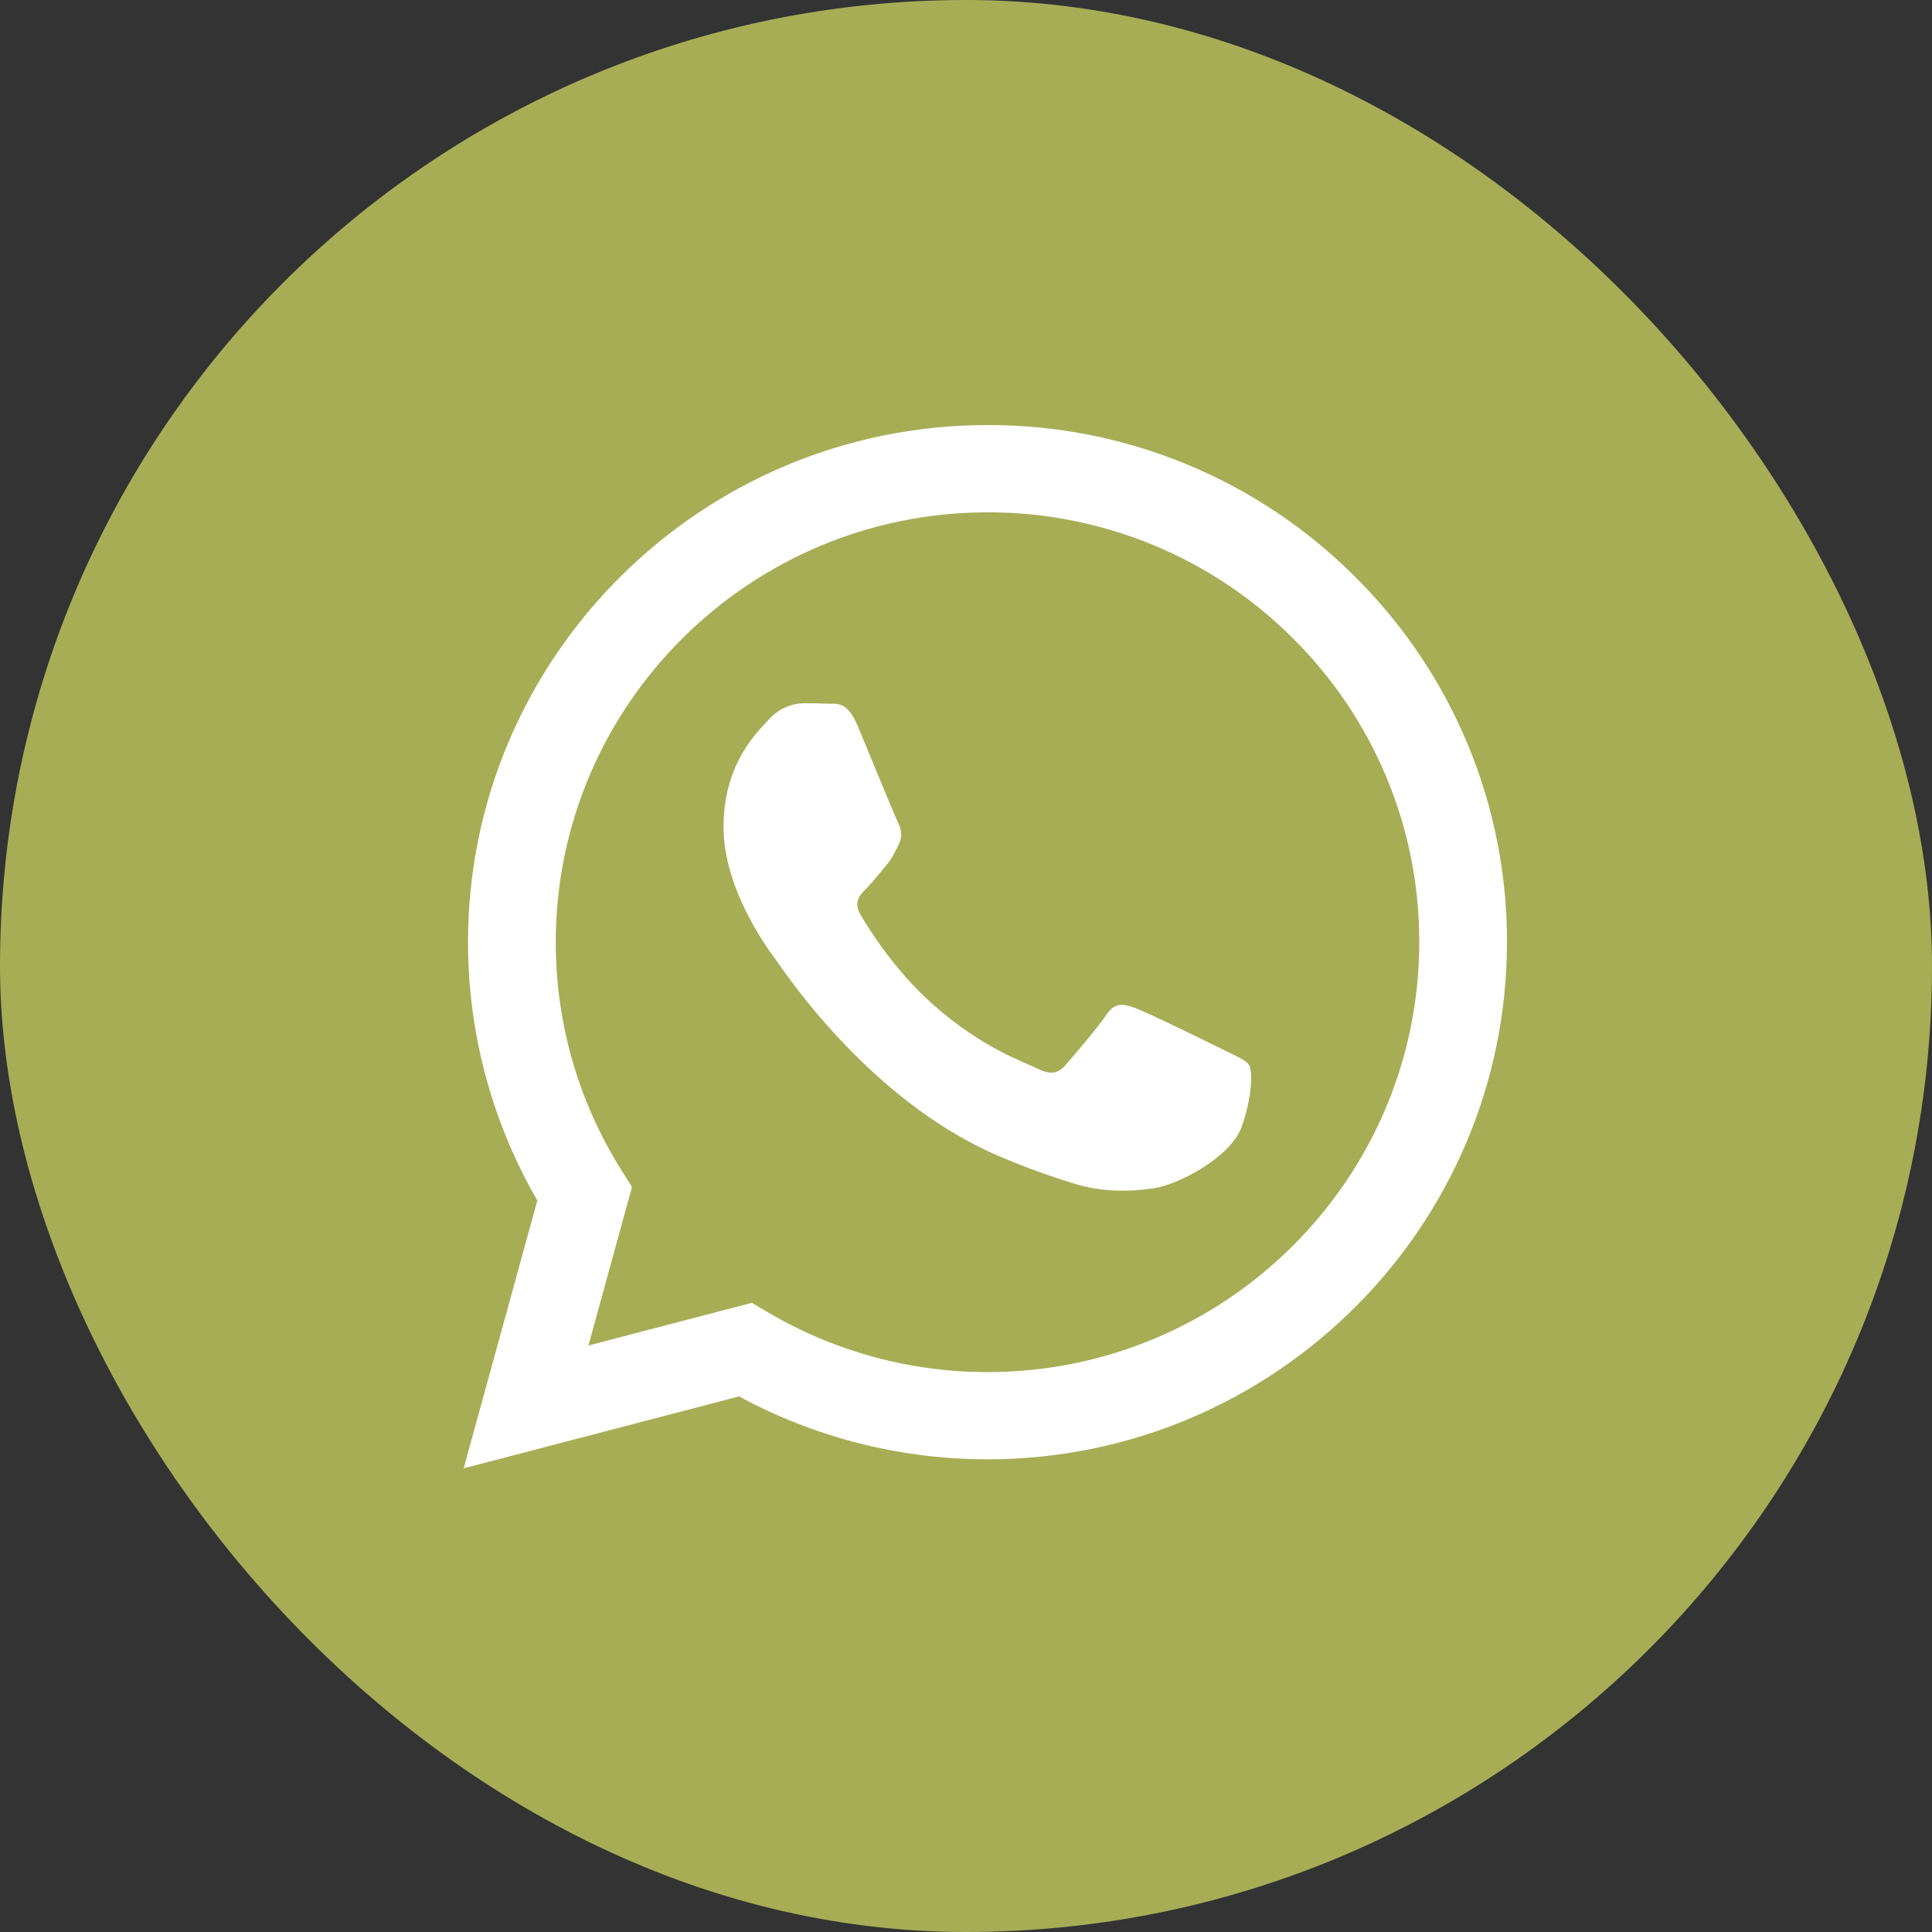 <?xml version="1.0" encoding="UTF-8"?> <svg xmlns="http://www.w3.org/2000/svg" width="50" height="50" viewBox="0 0 50 50" fill="none"><rect x="0" y="0" width="50" height="50" fill="#333333" stroke="none"/><rect x="1" y="1" width="48" height="48" rx="24" fill="#A7AD55" stroke="#A7AD55" stroke-width="2"></rect><path fill-rule="evenodd" clip-rule="evenodd" d="M35.066 14.924C33.821 13.677 32.339 12.687 30.707 12.014C29.074 11.34 27.324 10.996 25.557 11C18.147 11 12.115 17.002 12.112 24.379C12.112 26.737 12.731 29.038 13.906 31.068L12 38L19.127 36.139C21.098 37.206 23.306 37.767 25.551 37.767H25.557C32.965 37.767 38.997 31.766 39 24.388C39.005 22.63 38.66 20.889 37.985 19.264C37.309 17.64 36.318 16.165 35.066 14.924ZM25.557 35.51H25.552C23.551 35.51 21.587 34.974 19.865 33.958L19.458 33.717L15.229 34.821L16.356 30.718L16.091 30.298C14.972 28.525 14.38 26.473 14.383 24.379C14.386 18.248 19.398 13.259 25.561 13.259C27.029 13.256 28.483 13.543 29.839 14.102C31.195 14.662 32.426 15.484 33.461 16.52C34.501 17.552 35.325 18.778 35.886 20.129C36.448 21.479 36.734 22.927 36.73 24.388C36.727 30.52 31.715 35.51 25.557 35.51ZM31.686 27.18C31.349 27.011 29.699 26.203 29.39 26.092C29.084 25.98 28.86 25.925 28.636 26.259C28.411 26.593 27.767 27.345 27.571 27.569C27.375 27.792 27.179 27.819 26.843 27.652C26.508 27.485 25.425 27.132 24.142 25.993C23.143 25.107 22.469 24.013 22.273 23.677C22.077 23.342 22.252 23.162 22.421 22.995C22.572 22.846 22.757 22.604 22.924 22.409C23.092 22.214 23.147 22.075 23.26 21.852C23.372 21.628 23.317 21.433 23.231 21.266C23.147 21.098 22.475 19.452 22.195 18.783C21.924 18.135 21.647 18.221 21.44 18.212C21.226 18.203 21.012 18.199 20.798 18.2C20.628 18.204 20.46 18.244 20.305 18.316C20.151 18.387 20.013 18.49 19.901 18.617C19.592 18.953 18.725 19.761 18.725 21.406C18.725 23.051 19.929 24.642 20.097 24.865C20.265 25.089 22.466 28.465 25.835 29.913C26.638 30.257 27.264 30.463 27.751 30.618C28.555 30.873 29.287 30.836 29.867 30.751C30.512 30.655 31.854 29.943 32.134 29.162C32.414 28.381 32.414 27.712 32.33 27.572C32.246 27.432 32.02 27.347 31.686 27.18Z" fill="white"></path></svg> 